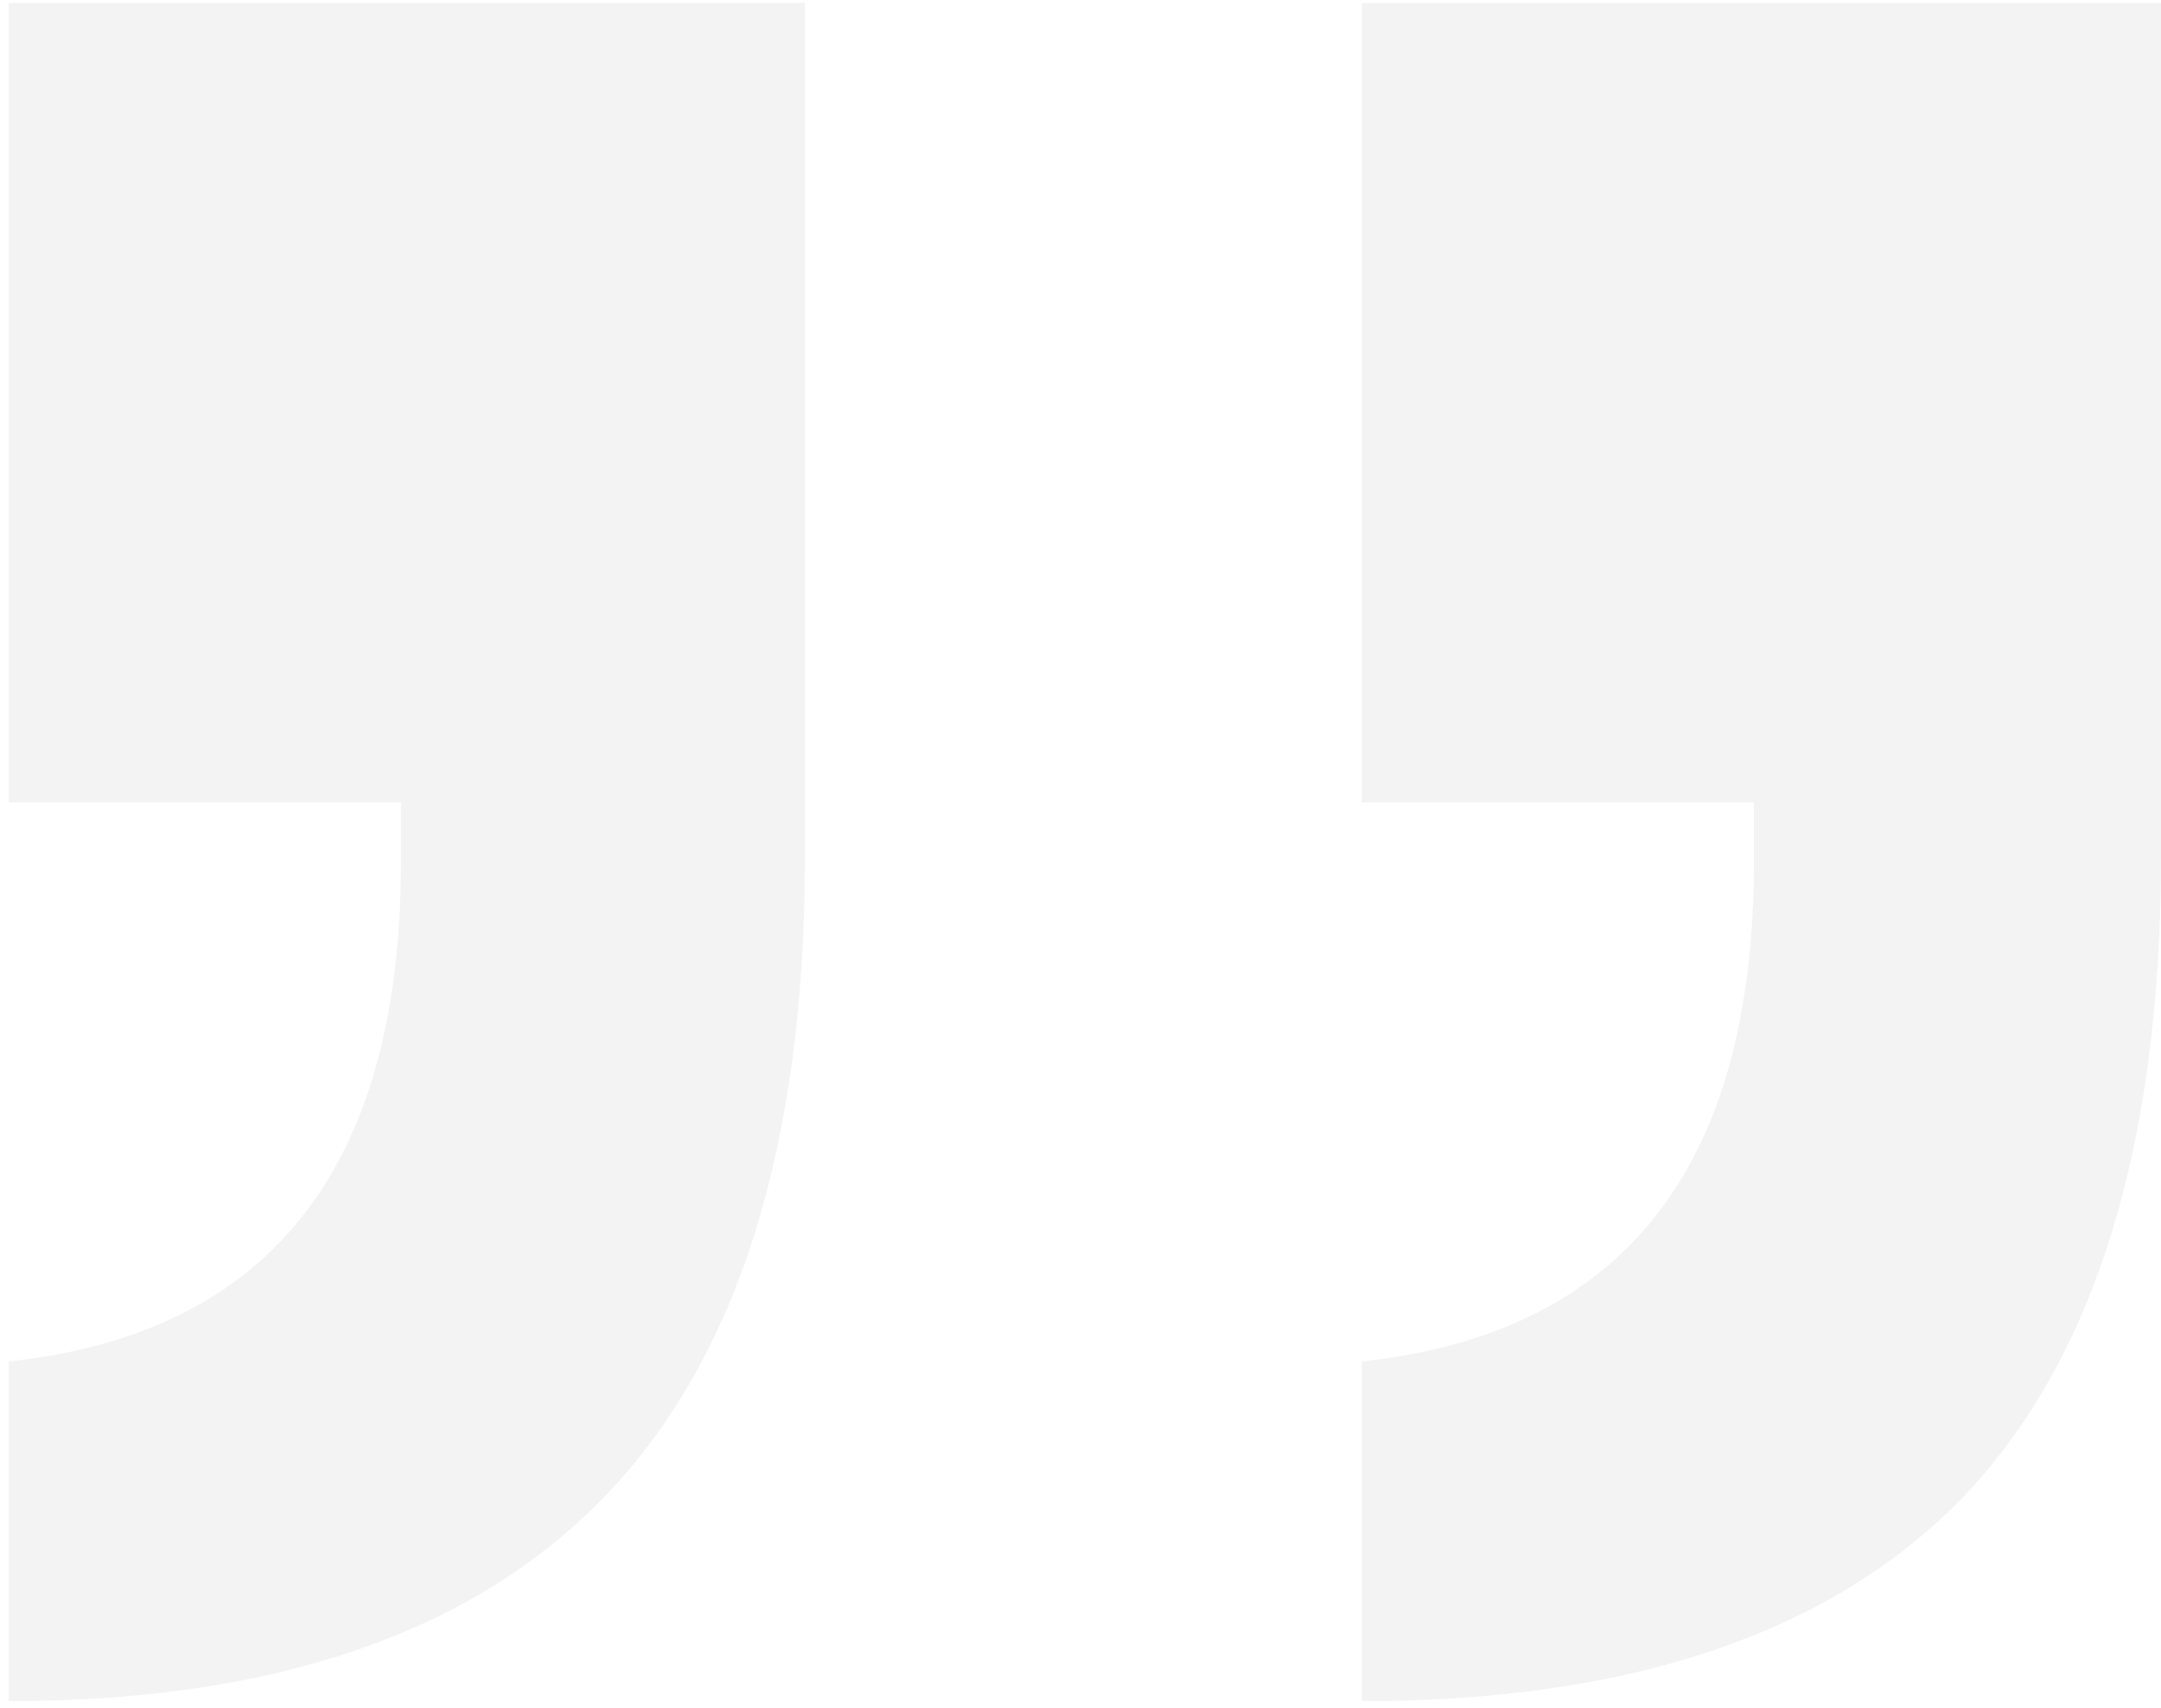 <svg width="143" height="113" viewBox="0 0 143 113" fill="none" xmlns="http://www.w3.org/2000/svg">
<path d="M26.527 57.075V53.097H0.578V0.185H53.268V56.677C53.268 75.773 48.844 89.896 39.996 99.046C31.281 108.064 18.141 112.573 0.578 112.573V90.095C17.877 88.239 26.527 77.232 26.527 57.075ZM116.061 57.075V53.097H90.112V0.185H143V56.677C143 75.773 138.642 89.896 129.927 99.046C121.211 108.064 107.939 112.573 90.112 112.573V90.095C107.411 88.239 116.061 77.232 116.061 57.075Z" fill="black" fill-opacity="0.05"/>
</svg>
